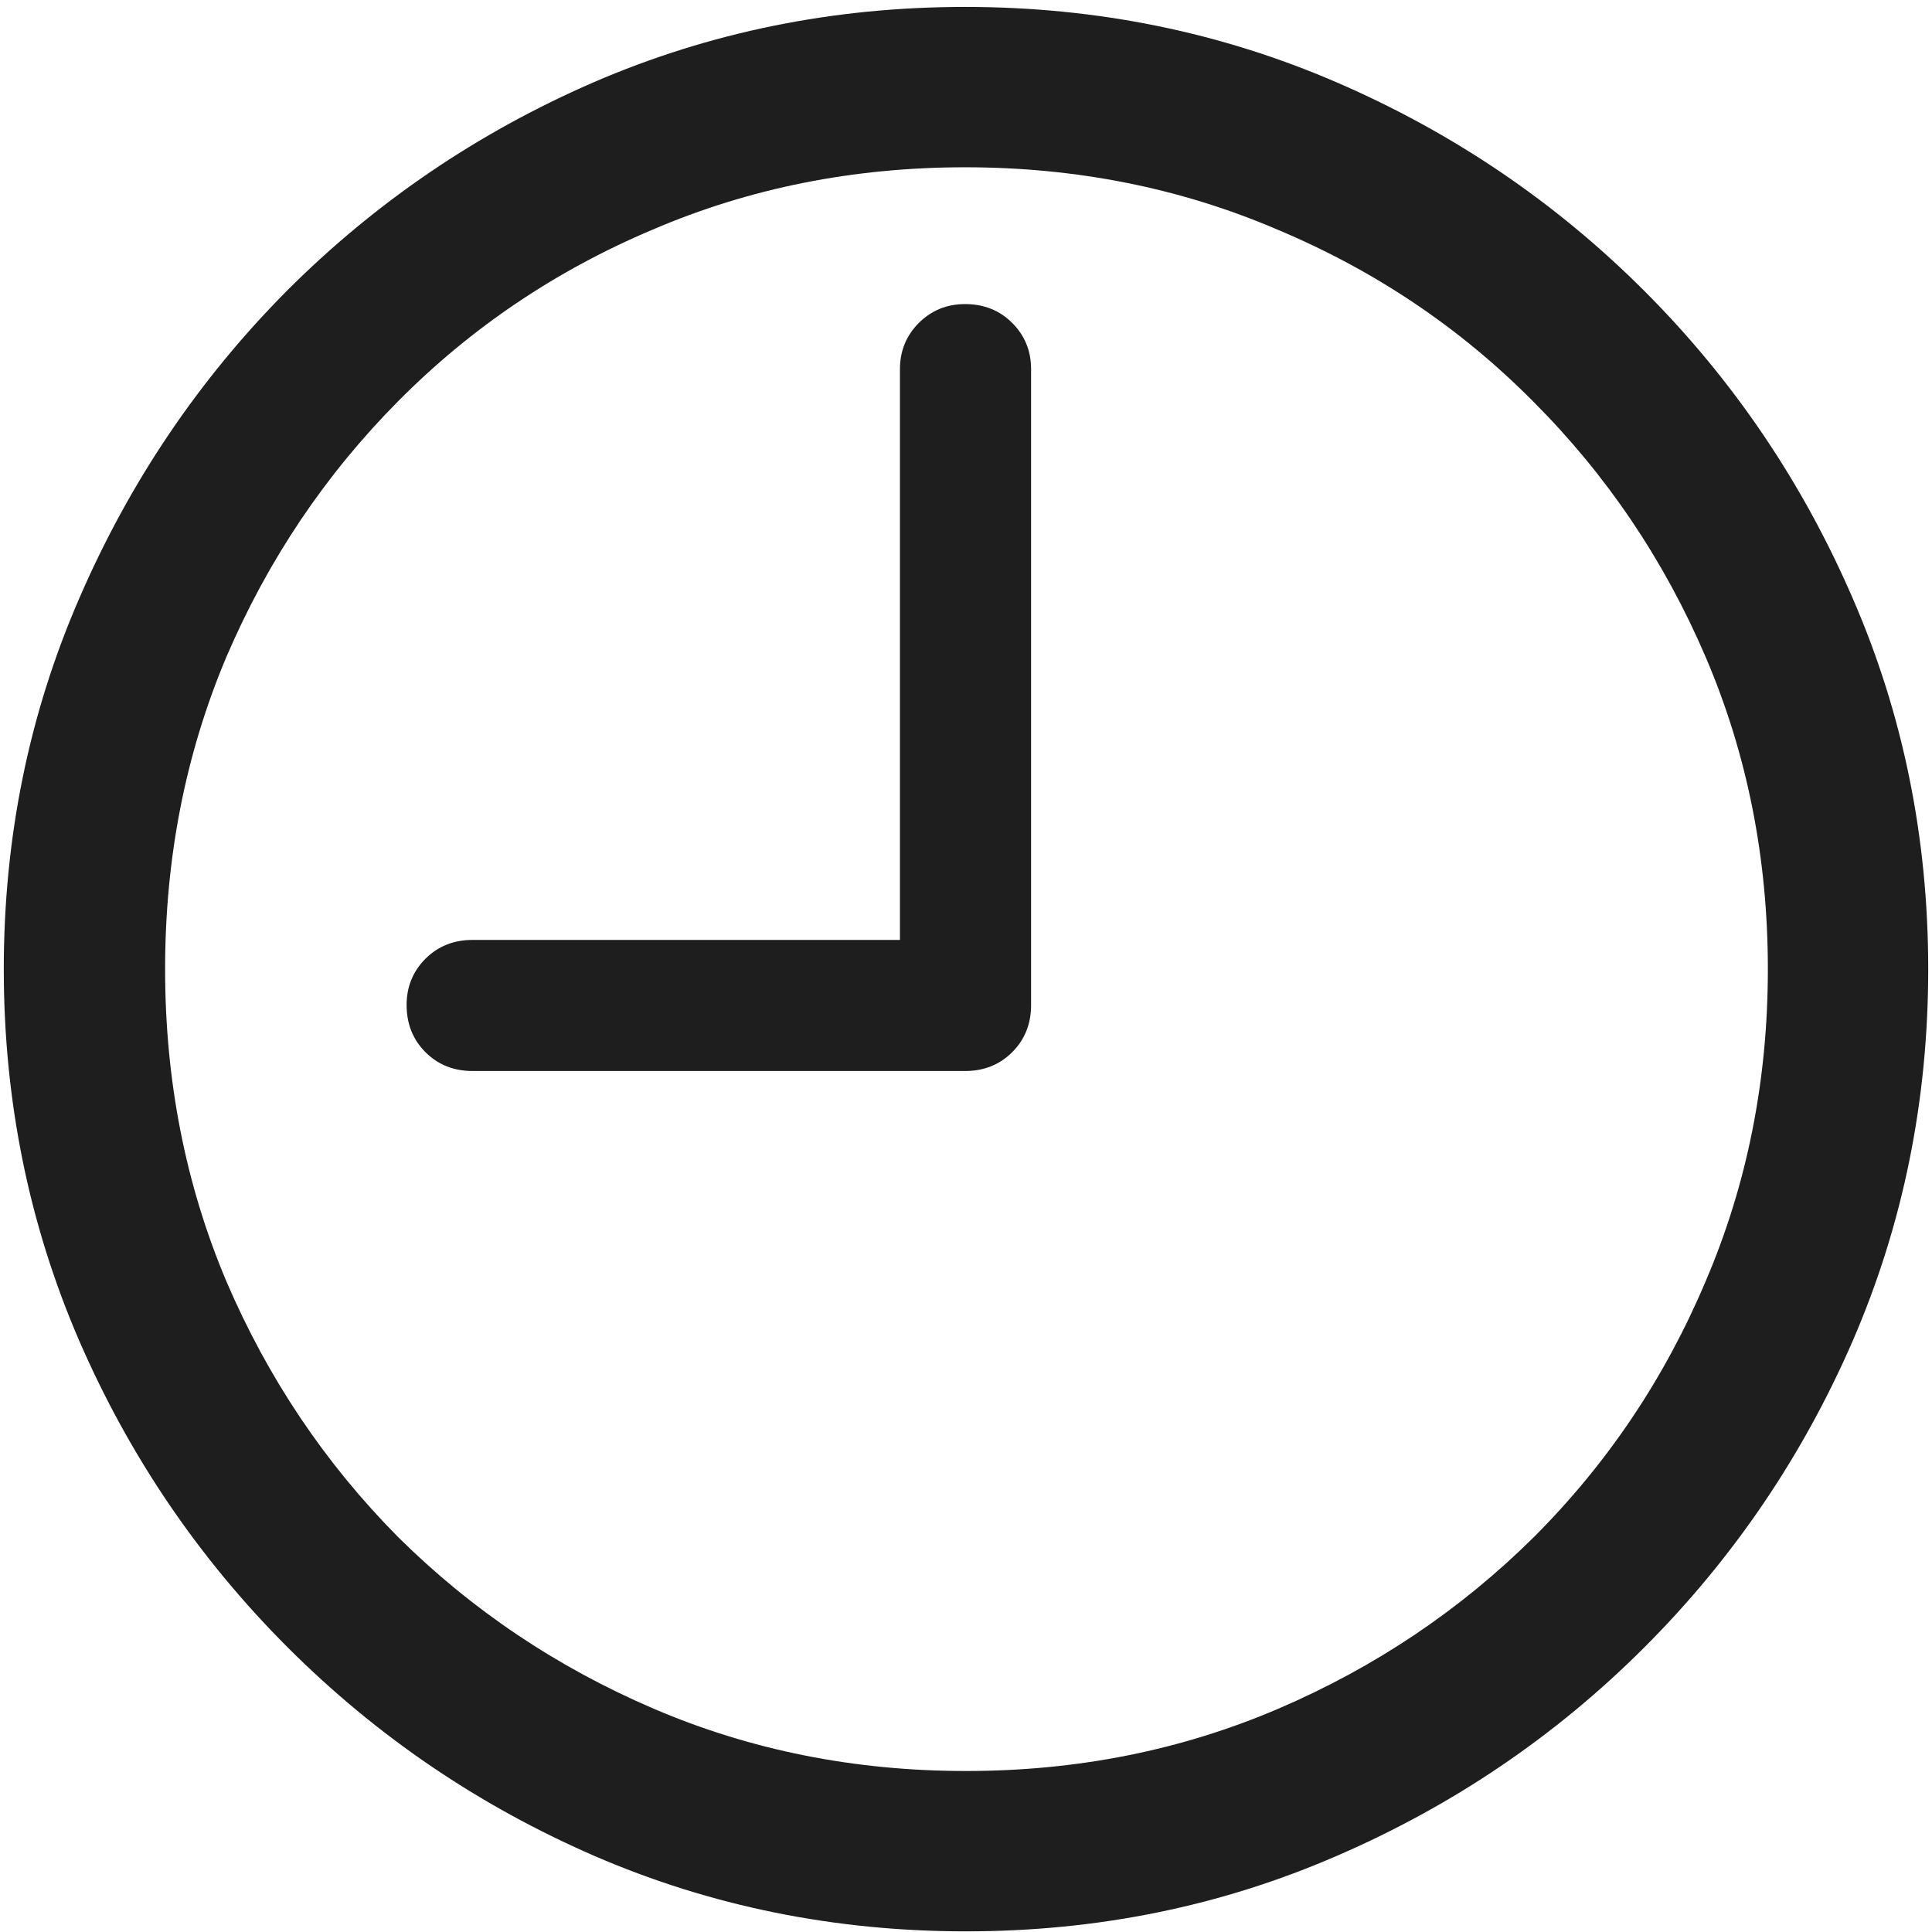<svg width="48" height="48" viewBox="0 0 48 48" fill="none" xmlns="http://www.w3.org/2000/svg">
<path d="M11.742 26.609C11.273 26.609 10.883 26.453 10.57 26.141C10.258 25.828 10.102 25.438 10.102 24.969C10.102 24.516 10.258 24.133 10.57 23.82C10.883 23.508 11.273 23.352 11.742 23.352H22.359V9.172C22.359 8.719 22.516 8.336 22.828 8.023C23.141 7.711 23.523 7.555 23.977 7.555C24.445 7.555 24.836 7.711 25.148 8.023C25.461 8.336 25.617 8.719 25.617 9.172V24.969C25.617 25.438 25.461 25.828 25.148 26.141C24.836 26.453 24.445 26.609 23.977 26.609H11.742ZM24 47.984C20.734 47.984 17.656 47.359 14.766 46.109C11.891 44.859 9.352 43.133 7.148 40.93C4.945 38.727 3.219 36.188 1.969 33.312C0.719 30.422 0.094 27.344 0.094 24.078C0.094 20.812 0.719 17.742 1.969 14.867C3.219 11.977 4.938 9.43 7.125 7.227C9.328 5.023 11.867 3.297 14.742 2.047C17.633 0.797 20.711 0.172 23.977 0.172C27.242 0.172 30.32 0.797 33.211 2.047C36.102 3.297 38.648 5.023 40.852 7.227C43.055 9.43 44.781 11.977 46.031 14.867C47.281 17.742 47.906 20.812 47.906 24.078C47.906 27.344 47.281 30.422 46.031 33.312C44.781 36.188 43.055 38.727 40.852 40.93C38.648 43.133 36.102 44.859 33.211 46.109C30.336 47.359 27.266 47.984 24 47.984ZM24 44C26.766 44 29.352 43.484 31.758 42.453C34.164 41.422 36.281 40 38.109 38.188C39.938 36.359 41.359 34.242 42.375 31.836C43.406 29.43 43.922 26.844 43.922 24.078C43.922 21.312 43.406 18.727 42.375 16.32C41.344 13.914 39.914 11.797 38.086 9.969C36.273 8.141 34.156 6.719 31.734 5.703C29.328 4.672 26.742 4.156 23.977 4.156C21.211 4.156 18.625 4.672 16.219 5.703C13.812 6.719 11.703 8.141 9.891 9.969C8.078 11.797 6.656 13.914 5.625 16.32C4.609 18.727 4.102 21.312 4.102 24.078C4.102 26.844 4.609 29.43 5.625 31.836C6.656 34.242 8.078 36.359 9.891 38.188C11.719 40 13.836 41.422 16.242 42.453C18.648 43.484 21.234 44 24 44Z" fill="#1E1E1F"/>
</svg>
